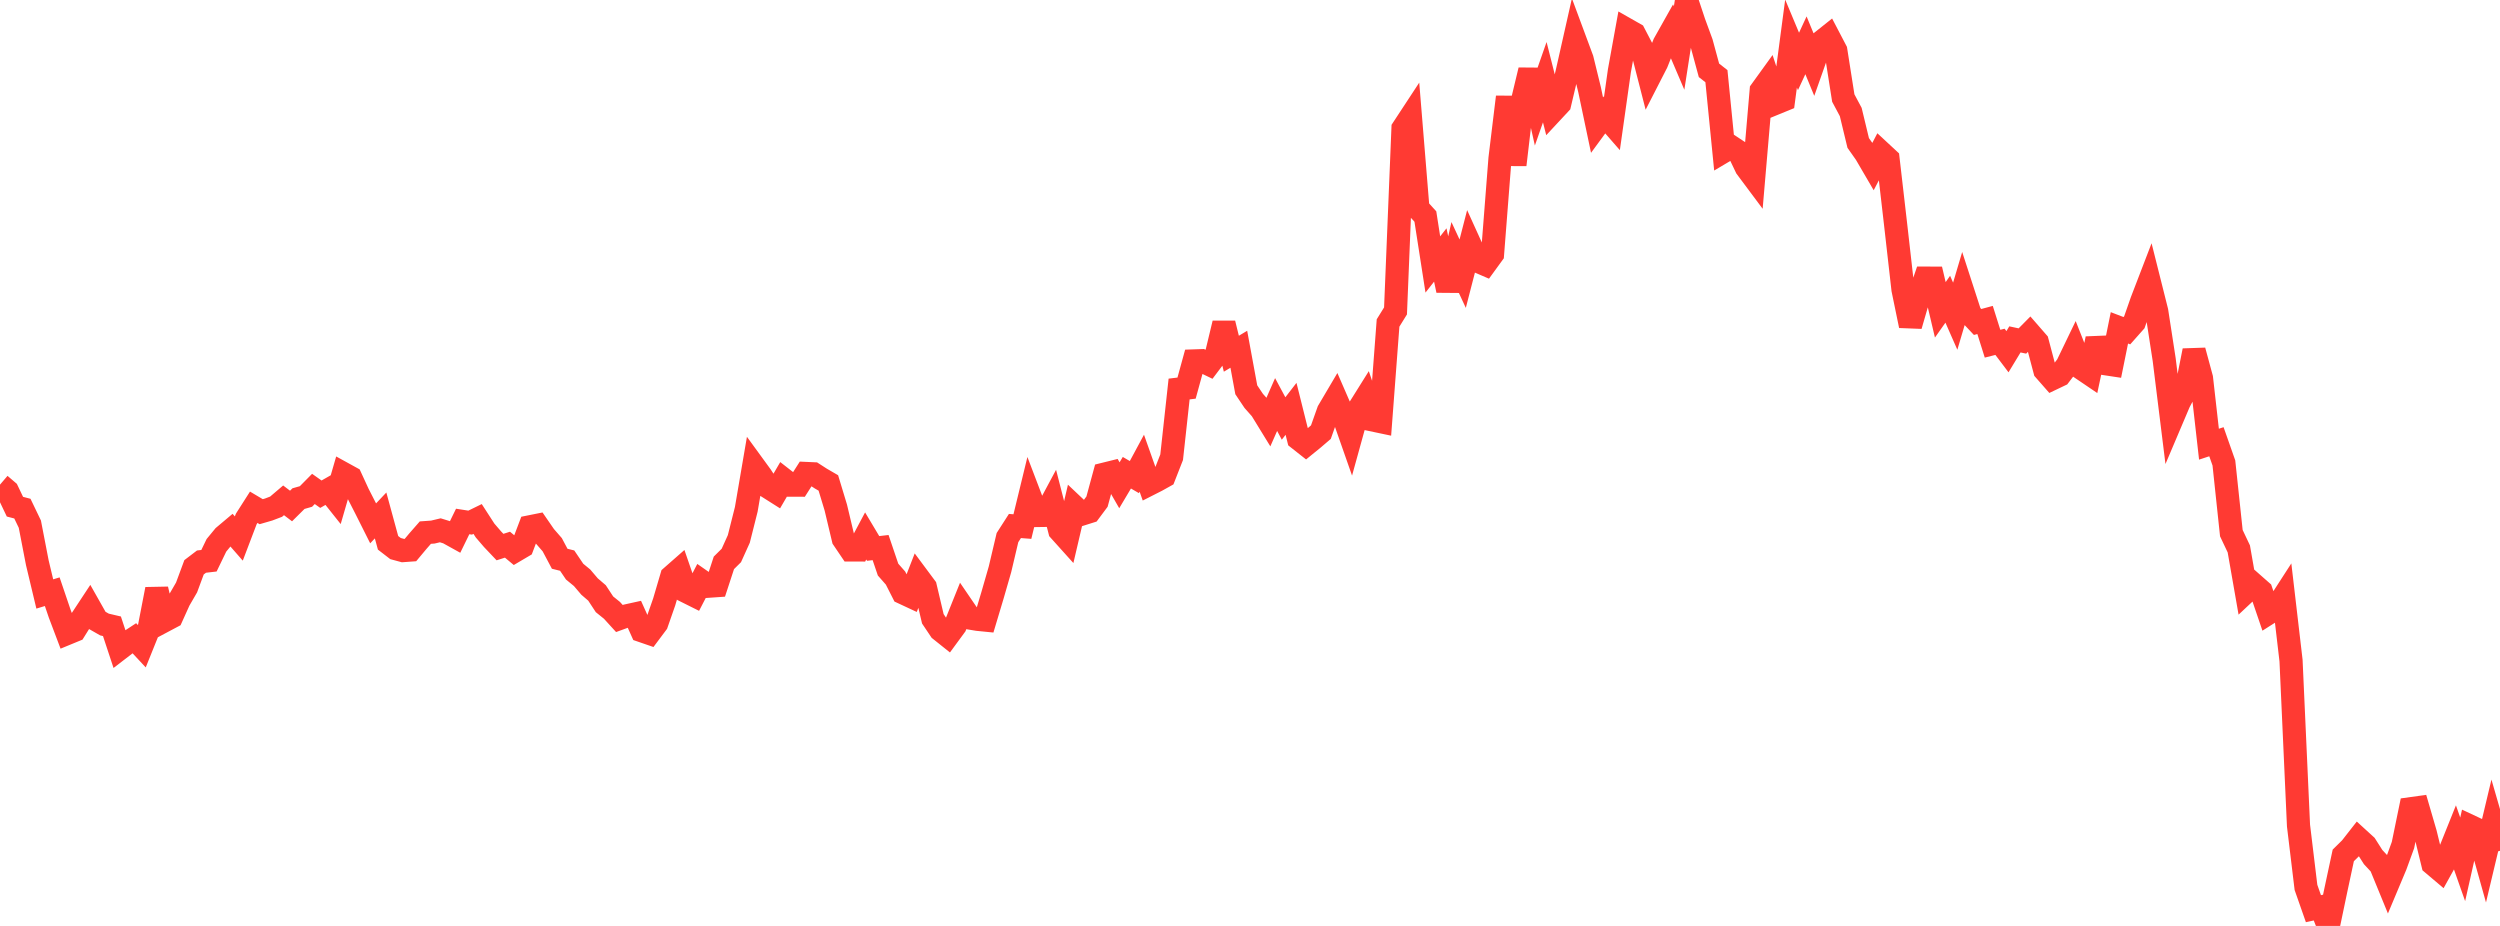 <?xml version="1.0" standalone="no"?>
<!DOCTYPE svg PUBLIC "-//W3C//DTD SVG 1.1//EN" "http://www.w3.org/Graphics/SVG/1.1/DTD/svg11.dtd">

<svg width="135" height="50" viewBox="0 0 135 50" preserveAspectRatio="none" 
  xmlns="http://www.w3.org/2000/svg"
  xmlns:xlink="http://www.w3.org/1999/xlink">


<polyline points="0.0, 26.171 0.403, 26.516 0.806, 27.361 1.209, 27.466 1.612, 28.304 2.015, 30.387 2.418, 32.074 2.821, 31.952 3.224, 33.139 3.627, 34.205 4.03, 34.039 4.433, 33.392 4.836, 32.781 5.239, 33.494 5.642, 33.724 6.045, 33.819 6.448, 35.038 6.851, 34.728 7.254, 34.464 7.657, 34.896 8.06, 33.896 8.463, 31.818 8.866, 33.524 9.269, 33.31 9.672, 32.418 10.075, 31.722 10.478, 30.634 10.881, 30.327 11.284, 30.28 11.687, 29.447 12.09, 28.958 12.493, 28.619 12.896, 29.08 13.299, 28.022 13.701, 27.392 14.104, 27.631 14.507, 27.514 14.91, 27.361 15.313, 27.018 15.716, 27.324 16.119, 26.925 16.522, 26.81 16.925, 26.402 17.328, 26.687 17.731, 26.457 18.134, 26.964 18.537, 25.573 18.94, 25.795 19.343, 26.669 19.746, 27.458 20.149, 28.261 20.552, 27.834 20.955, 29.312 21.358, 29.623 21.761, 29.732 22.164, 29.703 22.567, 29.221 22.97, 28.761 23.373, 28.732 23.776, 28.636 24.179, 28.761 24.582, 28.984 24.985, 28.159 25.388, 28.222 25.791, 28.025 26.194, 28.648 26.597, 29.117 27.0, 29.542 27.403, 29.413 27.806, 29.749 28.209, 29.511 28.612, 28.448 29.015, 28.367 29.418, 28.952 29.821, 29.415 30.224, 30.173 30.627, 30.273 31.03, 30.868 31.433, 31.2 31.836, 31.673 32.239, 32.019 32.642, 32.632 33.045, 32.958 33.448, 33.4 33.851, 33.253 34.254, 33.164 34.657, 34.06 35.06, 34.199 35.463, 33.66 35.866, 32.505 36.269, 31.137 36.672, 30.783 37.075, 31.95 37.478, 32.151 37.881, 31.373 38.284, 31.654 38.687, 31.626 39.09, 30.394 39.493, 29.995 39.896, 29.103 40.299, 27.503 40.701, 25.152 41.104, 25.705 41.507, 26.322 41.91, 26.577 42.313, 25.885 42.716, 26.199 43.119, 26.2 43.522, 25.567 43.925, 25.585 44.328, 25.845 44.731, 26.079 45.134, 27.41 45.537, 29.102 45.94, 29.698 46.343, 29.699 46.746, 28.941 47.149, 29.616 47.552, 29.569 47.955, 30.758 48.358, 31.216 48.761, 32.009 49.164, 32.197 49.567, 31.163 49.97, 31.705 50.373, 33.415 50.776, 34.016 51.179, 34.338 51.582, 33.789 51.985, 32.786 52.388, 33.377 52.791, 33.444 53.194, 33.484 53.597, 32.139 54.0, 30.74 54.403, 29.031 54.806, 28.404 55.209, 28.435 55.612, 26.779 56.015, 27.837 56.418, 27.831 56.821, 27.078 57.224, 28.648 57.627, 29.096 58.03, 27.375 58.433, 27.756 58.836, 27.629 59.239, 27.088 59.642, 25.603 60.045, 25.503 60.448, 26.205 60.851, 25.527 61.254, 25.762 61.657, 25.013 62.06, 26.15 62.463, 25.945 62.866, 25.72 63.269, 24.69 63.672, 21.007 64.075, 20.958 64.478, 19.49 64.881, 19.476 65.284, 19.67 65.687, 19.136 66.09, 17.46 66.493, 19.101 66.896, 18.86 67.299, 21.048 67.701, 21.648 68.104, 22.103 68.507, 22.76 68.91, 21.845 69.313, 22.598 69.716, 22.077 70.119, 23.691 70.522, 24.009 70.925, 23.681 71.328, 23.336 71.731, 22.199 72.134, 21.516 72.537, 22.442 72.94, 23.592 73.343, 22.135 73.746, 21.491 74.149, 22.683 74.552, 22.768 74.955, 17.441 75.358, 16.79 75.761, 6.938 76.164, 6.324 76.567, 11.249 76.97, 11.693 77.373, 14.282 77.776, 13.768 78.179, 15.682 78.582, 13.912 78.985, 14.779 79.388, 13.216 79.791, 14.103 80.194, 14.277 80.597, 13.723 81.0, 8.556 81.403, 5.237 81.806, 8.899 82.209, 5.466 82.612, 3.788 83.015, 5.589 83.418, 4.438 83.821, 6.034 84.224, 5.601 84.627, 3.895 85.03, 2.107 85.433, 3.194 85.836, 4.839 86.239, 6.755 86.642, 6.206 87.045, 6.668 87.448, 3.822 87.851, 1.598 88.254, 1.827 88.657, 2.601 89.06, 4.172 89.463, 3.385 89.866, 2.367 90.269, 1.649 90.672, 2.593 91.075, 0.0 91.478, 1.213 91.881, 2.313 92.284, 3.798 92.687, 4.113 93.09, 8.171 93.493, 7.932 93.896, 8.199 94.299, 9.043 94.701, 9.582 95.104, 4.89 95.507, 4.332 95.91, 5.563 96.313, 5.398 96.716, 2.354 97.119, 3.318 97.522, 2.447 97.925, 3.425 98.328, 2.281 98.731, 1.96 99.134, 2.731 99.537, 5.293 99.94, 6.049 100.343, 7.72 100.746, 8.292 101.149, 8.982 101.552, 8.211 101.955, 8.585 102.358, 12.077 102.761, 15.63 103.164, 17.587 103.567, 16.198 103.97, 15.019 104.373, 15.02 104.776, 16.731 105.179, 16.158 105.582, 17.074 105.985, 15.715 106.388, 16.958 106.791, 17.387 107.194, 17.278 107.597, 18.56 108.0, 18.458 108.403, 18.992 108.806, 18.327 109.209, 18.414 109.612, 18.007 110.015, 18.47 110.418, 19.993 110.821, 20.452 111.224, 20.26 111.627, 19.73 112.03, 18.894 112.433, 19.914 112.836, 20.187 113.239, 18.294 113.642, 19.633 114.045, 19.694 114.448, 17.704 114.851, 17.858 115.254, 17.404 115.657, 16.252 116.06, 15.204 116.463, 16.809 116.866, 19.419 117.269, 22.672 117.672, 21.723 118.075, 20.963 118.478, 18.934 118.881, 20.422 119.284, 23.986 119.687, 23.853 120.09, 25 120.493, 28.79 120.896, 29.641 121.299, 31.944 121.701, 31.567 122.104, 31.922 122.507, 33.104 122.91, 32.848 123.313, 32.224 123.716, 35.673 124.119, 44.58 124.522, 47.919 124.925, 49.069 125.328, 48.98 125.731, 50.0 126.134, 48.073 126.537, 46.192 126.94, 45.795 127.343, 45.28 127.746, 45.648 128.149, 46.282 128.552, 46.716 128.955, 47.698 129.358, 46.738 129.761, 45.632 130.164, 43.672 130.567, 43.616 130.97, 44.998 131.373, 46.651 131.776, 46.992 132.179, 46.265 132.582, 45.261 132.985, 46.405 133.388, 44.616 133.791, 44.805 134.194, 46.242 134.597, 44.549 135.0, 45.943" fill="none" stroke="#ff3a33" stroke-width="1.25"/>

</svg>